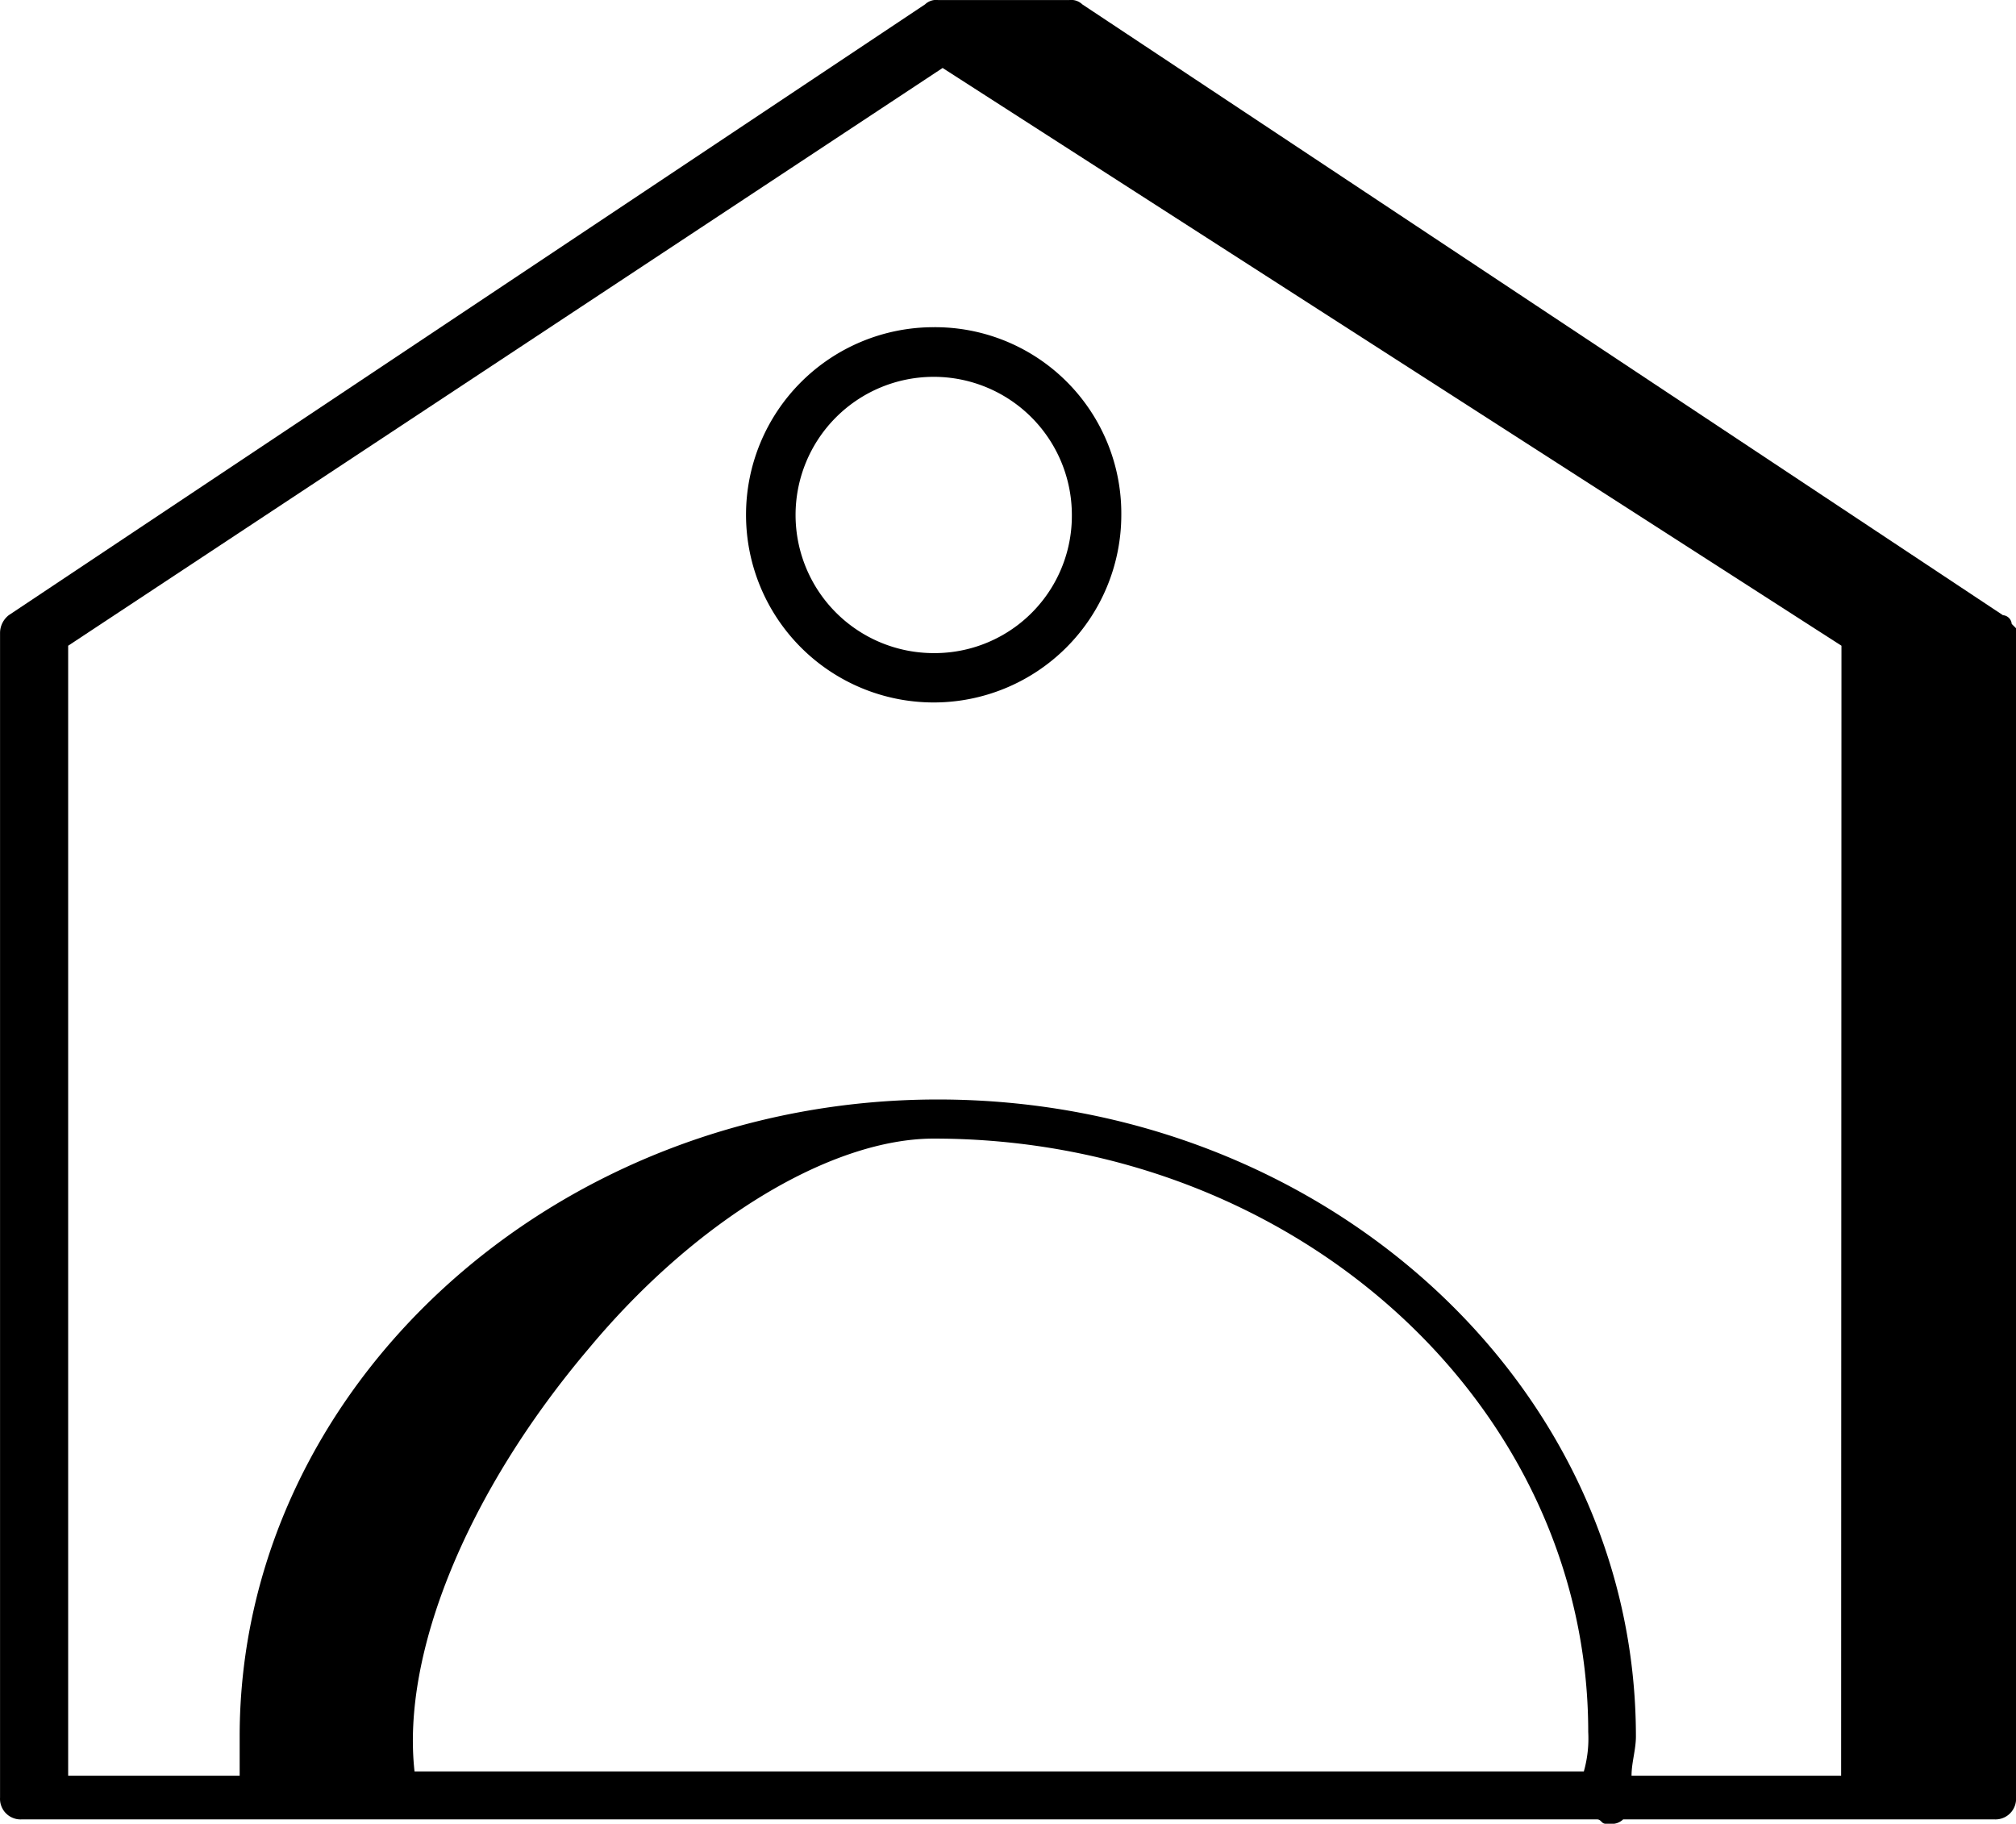 <svg xmlns="http://www.w3.org/2000/svg" width="42.321" height="38.286" viewBox="0 0 42.321 38.286">
  <g id="Groupe_7" data-name="Groupe 7" transform="translate(0)">
    <path id="Tracé_25" data-name="Tracé 25" d="M989.7,451.716a.2.2,0,0,0-.184-.183l-19.326-12.823a.338.338,0,0,0-.275-.091h-2.752a.337.337,0,0,0-.275.091l-19.235,12.823a.476.476,0,0,0-.183.366v24.456a.432.432,0,0,0,.458.458h33.066c.091,0,.091.092.183.092h.091a.336.336,0,0,0,.275-.092h7.79a.433.433,0,0,0,.458-.458V451.807Zm-8.981,24.09H956.171c-.275-2.473,1.1-5.862,3.664-8.885,2.29-2.748,5.129-4.4,7.236-4.4,7.6,0,13.739,5.587,13.739,12.457A2.541,2.541,0,0,1,980.718,475.806Zm5.4.091h-4.4c0-.275.092-.549.092-.824,0-7.419-6.595-13.373-14.655-13.373s-14.656,6.045-14.656,13.373v.824H948.9V452.174l18.357-12.129,18.869,12.129Z" transform="translate(-947.469 -438.618)"/>
    <path id="Tracé_26" data-name="Tracé 26" d="M982.052,452.058A3.939,3.939,0,1,0,985.99,456,3.91,3.91,0,0,0,982.052,452.058Zm0,6.842a2.9,2.9,0,1,1,2.9-2.9A2.882,2.882,0,0,1,982.052,458.9Z" transform="translate(-962.451 -445.189)"/>
  </g>
</svg>
